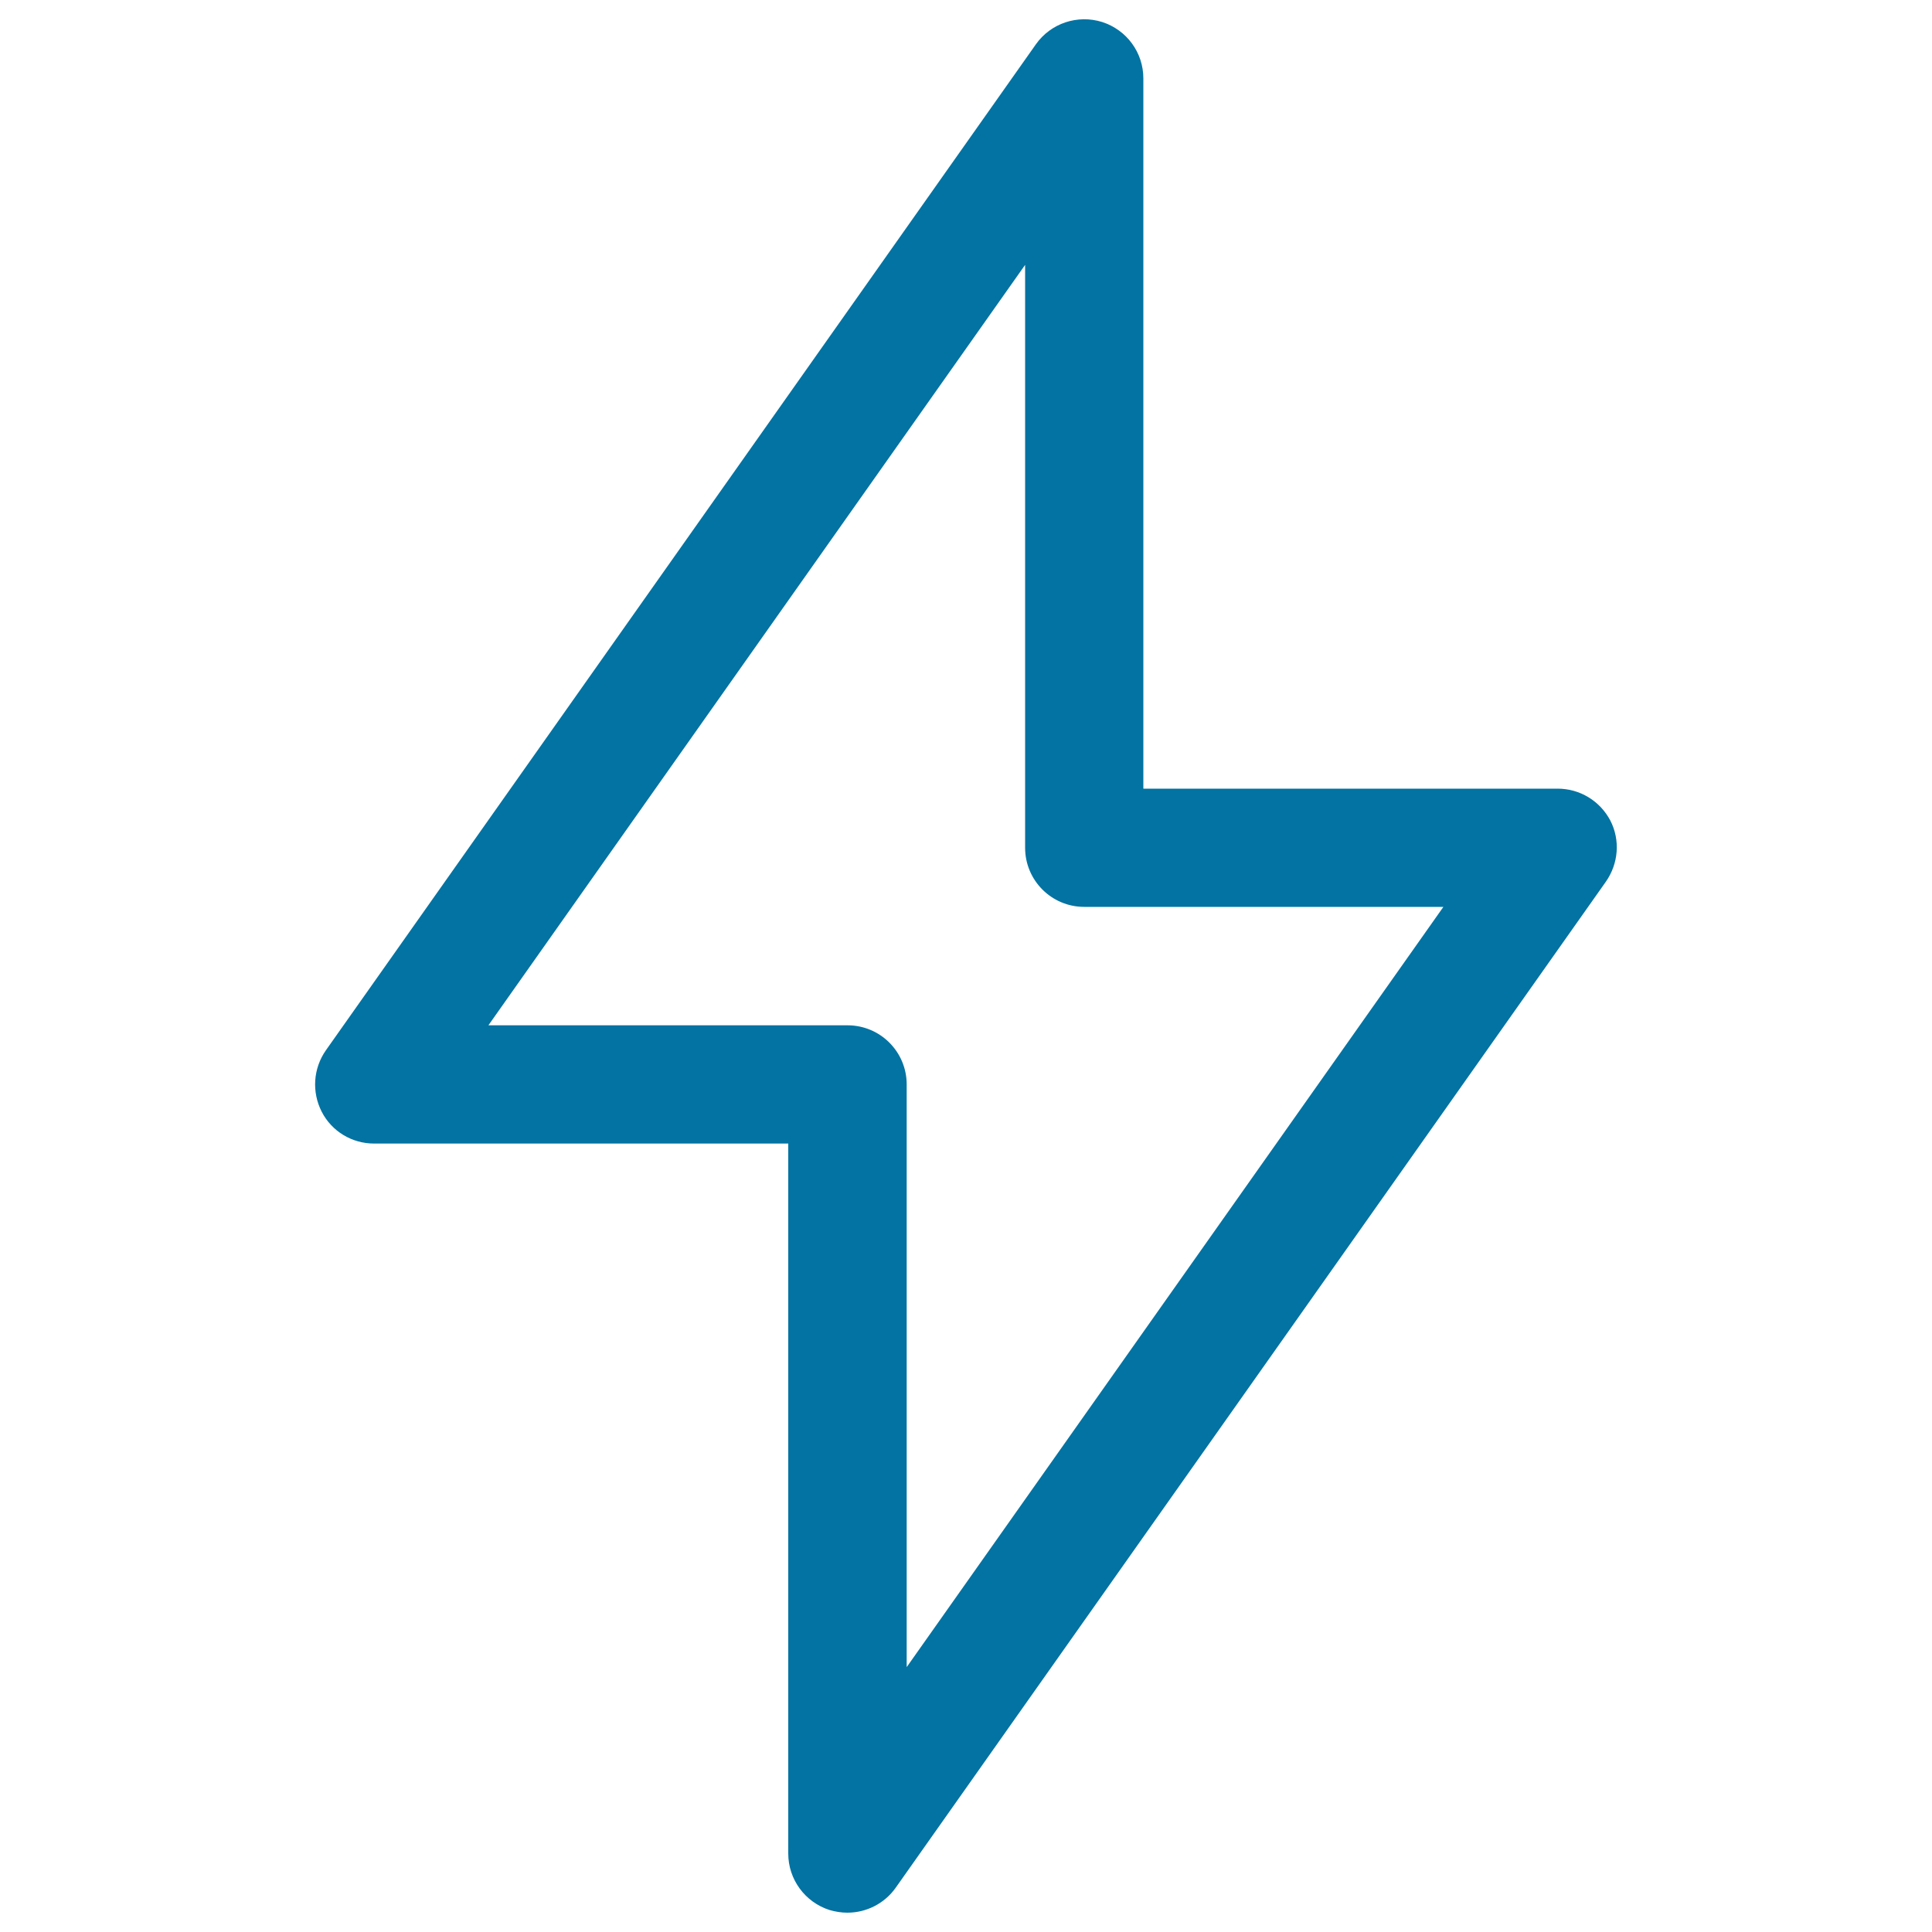 <svg xmlns="http://www.w3.org/2000/svg" viewBox="0 0 1000 1000" style="fill:#0273a2">
<title>Thunderbolt SVG icon</title>
<g><g id="Ray"><g><path d="M833.5,424.7c-5.4-10.2-15.8-16.5-27.3-16.5H591.8V40.6c0-13.4-8.6-25.1-21.3-29.2c-12.7-4-26.6,0.6-34.3,11.5L168.7,543.6c-6.6,9.4-7.4,21.6-2.2,31.8c5.2,10.2,15.7,16.5,27.1,16.5h214.4v367.5c0,13.3,8.6,25.1,21.3,29.2c3.1,0.9,6.2,1.4,9.3,1.4c9.8,0,19.2-4.7,25-12.9l367.5-520.6C837.8,447,838.7,434.8,833.5,424.7z M469.3,862.9V561.3c0-16.9-13.7-30.6-30.6-30.6H252.8l277.8-393.6v301.7c0,16.9,13.7,30.6,30.6,30.6h185.9L469.3,862.9z"/></g></g></g>
</svg>